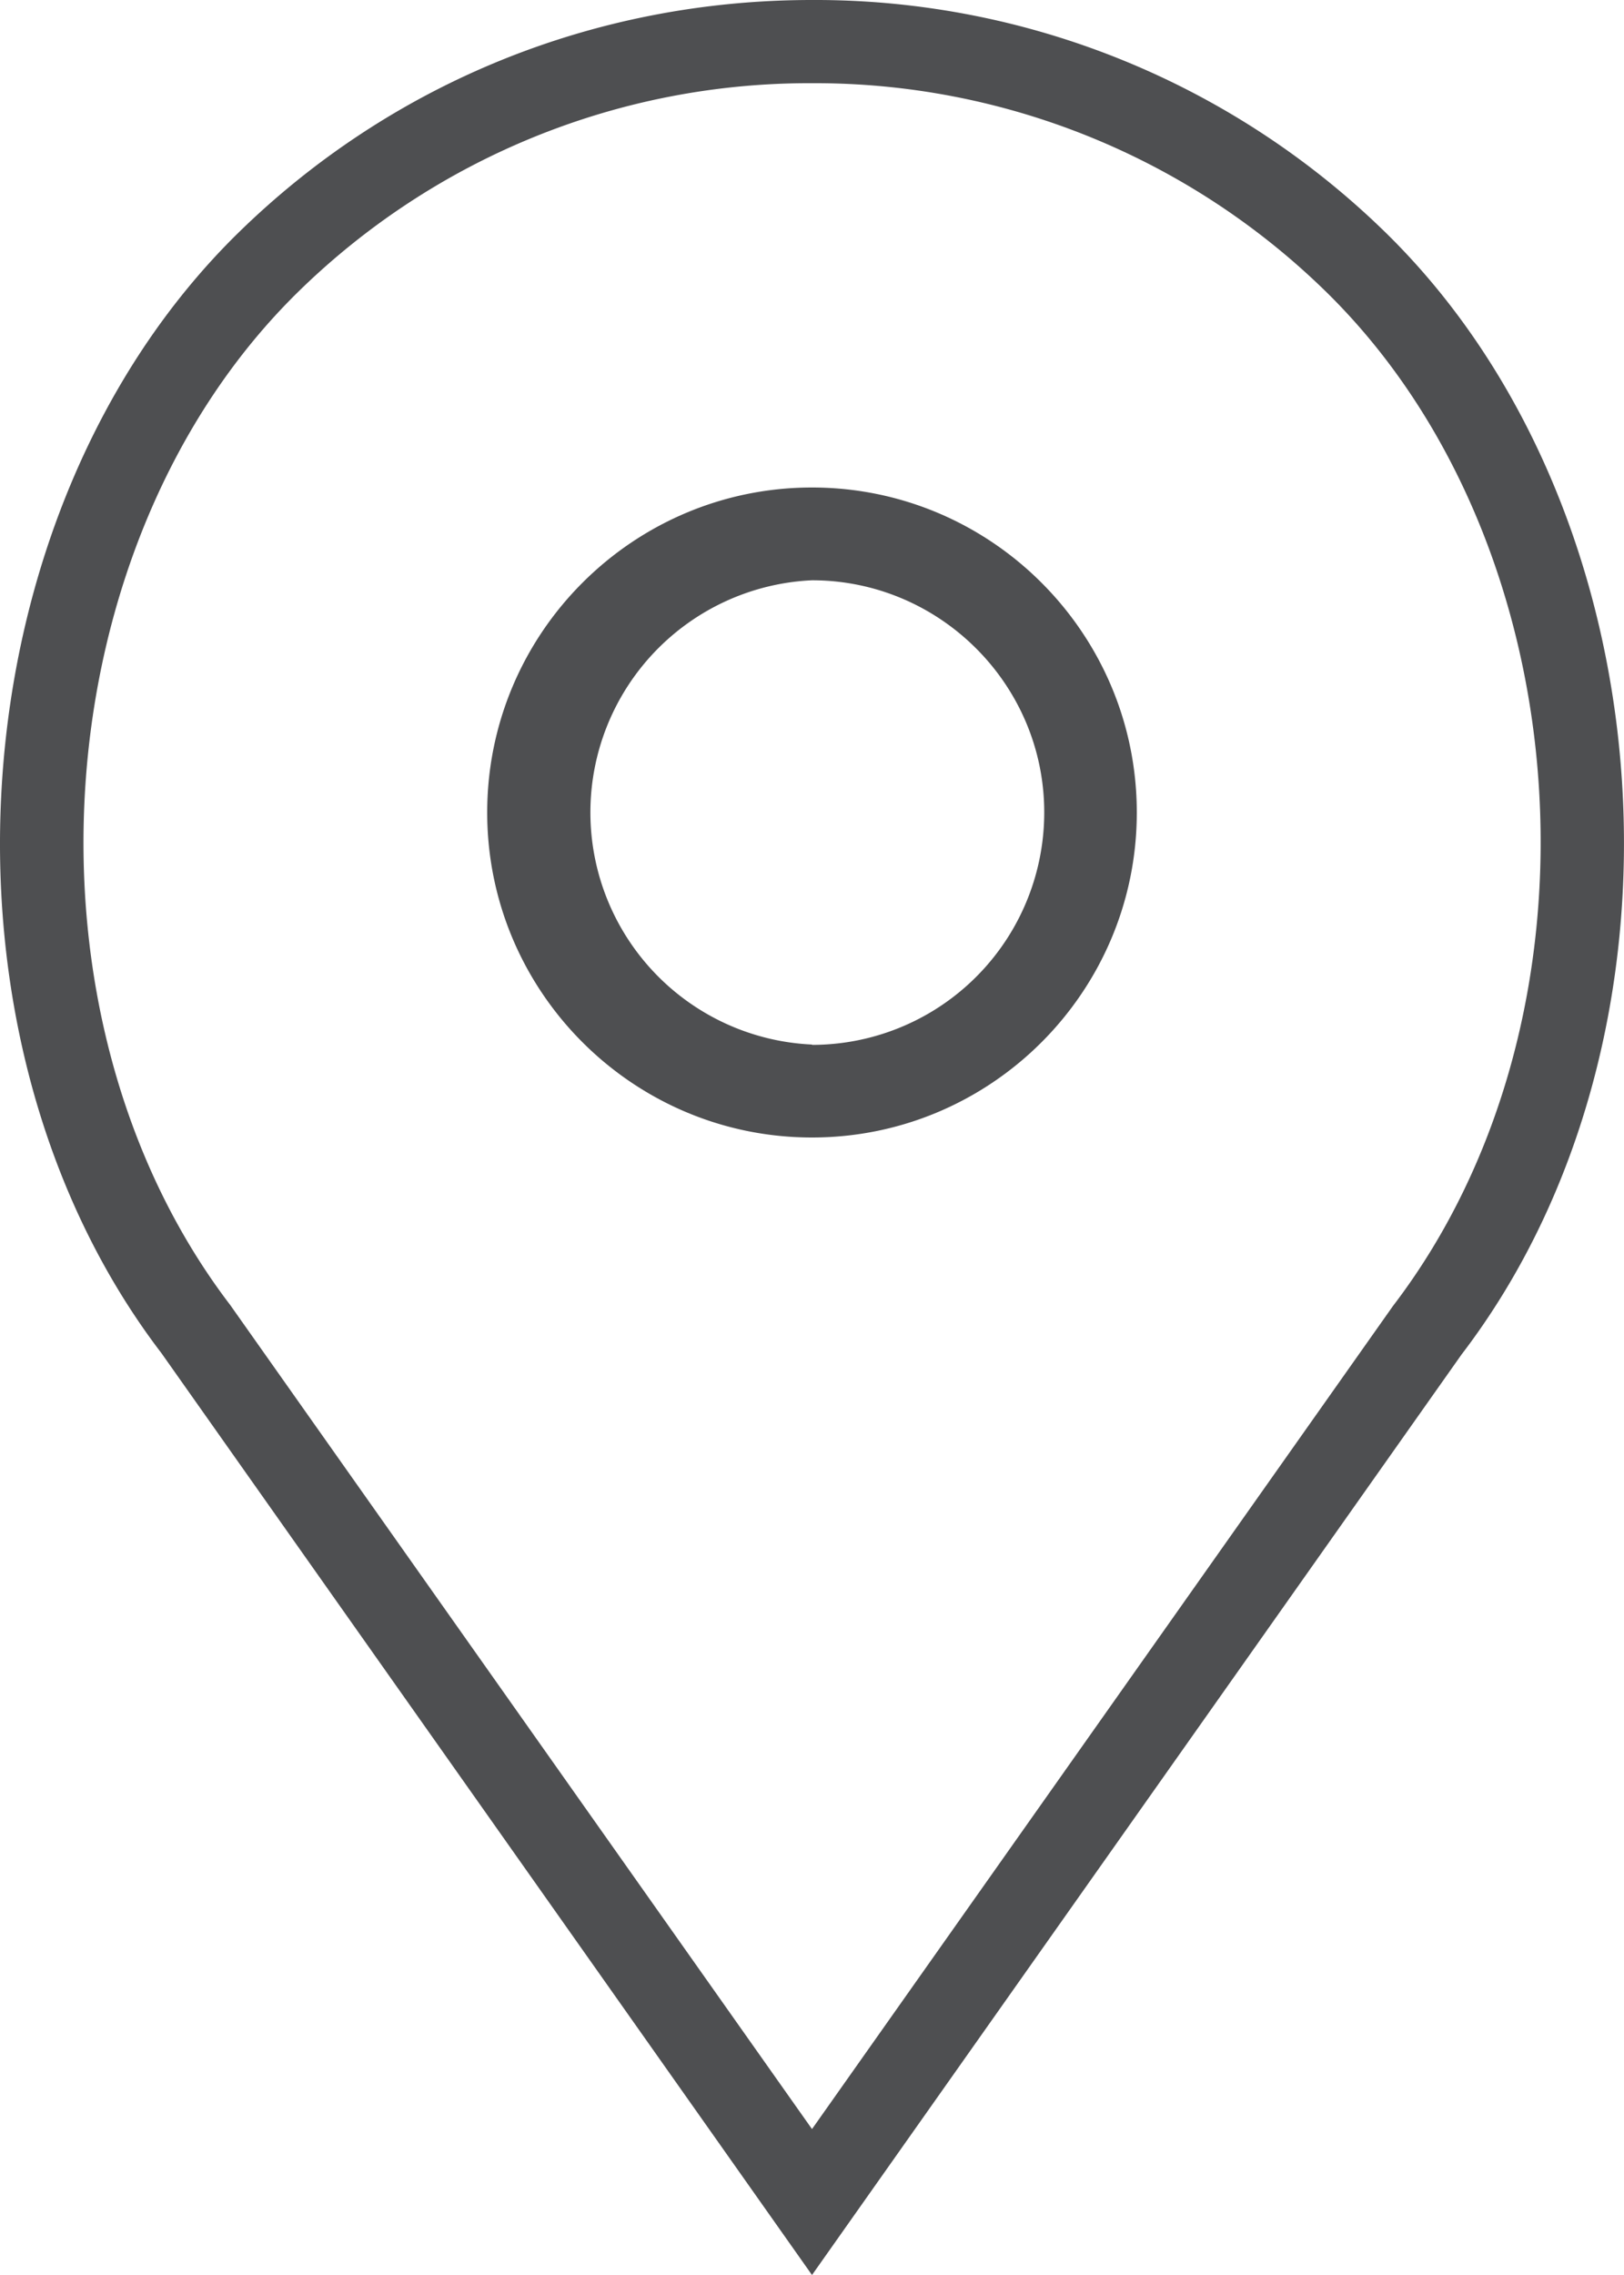 <svg xmlns="http://www.w3.org/2000/svg" width="10" height="14" viewBox="0 0 10 14">
    <g fill="#4E4F51" fill-rule="evenodd">
        <path d="M5 6.428a1.43 1.43 0 0 1 0-2.857c.787 0 1.43.641 1.43 1.428A1.43 1.43 0 0 1 5 6.43M5 3c-1.103 0-2 .897-2 2s.897 2 2 2 2-.897 2-2-.897-2-2-2"/>
        <path d="M8.578 8.036L5 13.102 1.417 8.03C.062 6.256.257 3.345 1.834 1.798A4.496 4.496 0 0 1 5 .512a4.5 4.5 0 0 1 3.168 1.286c1.577 1.547 1.772 4.458.41 6.238m-.041-6.6A5.025 5.025 0 0 0 5 0C3.664 0 2.409.51 1.464 1.436-.283 3.15-.5 6.373.994 8.327L5 14l4-5.665c1.501-1.962 1.284-5.185-.463-6.899"/>
    </g>
</svg>
